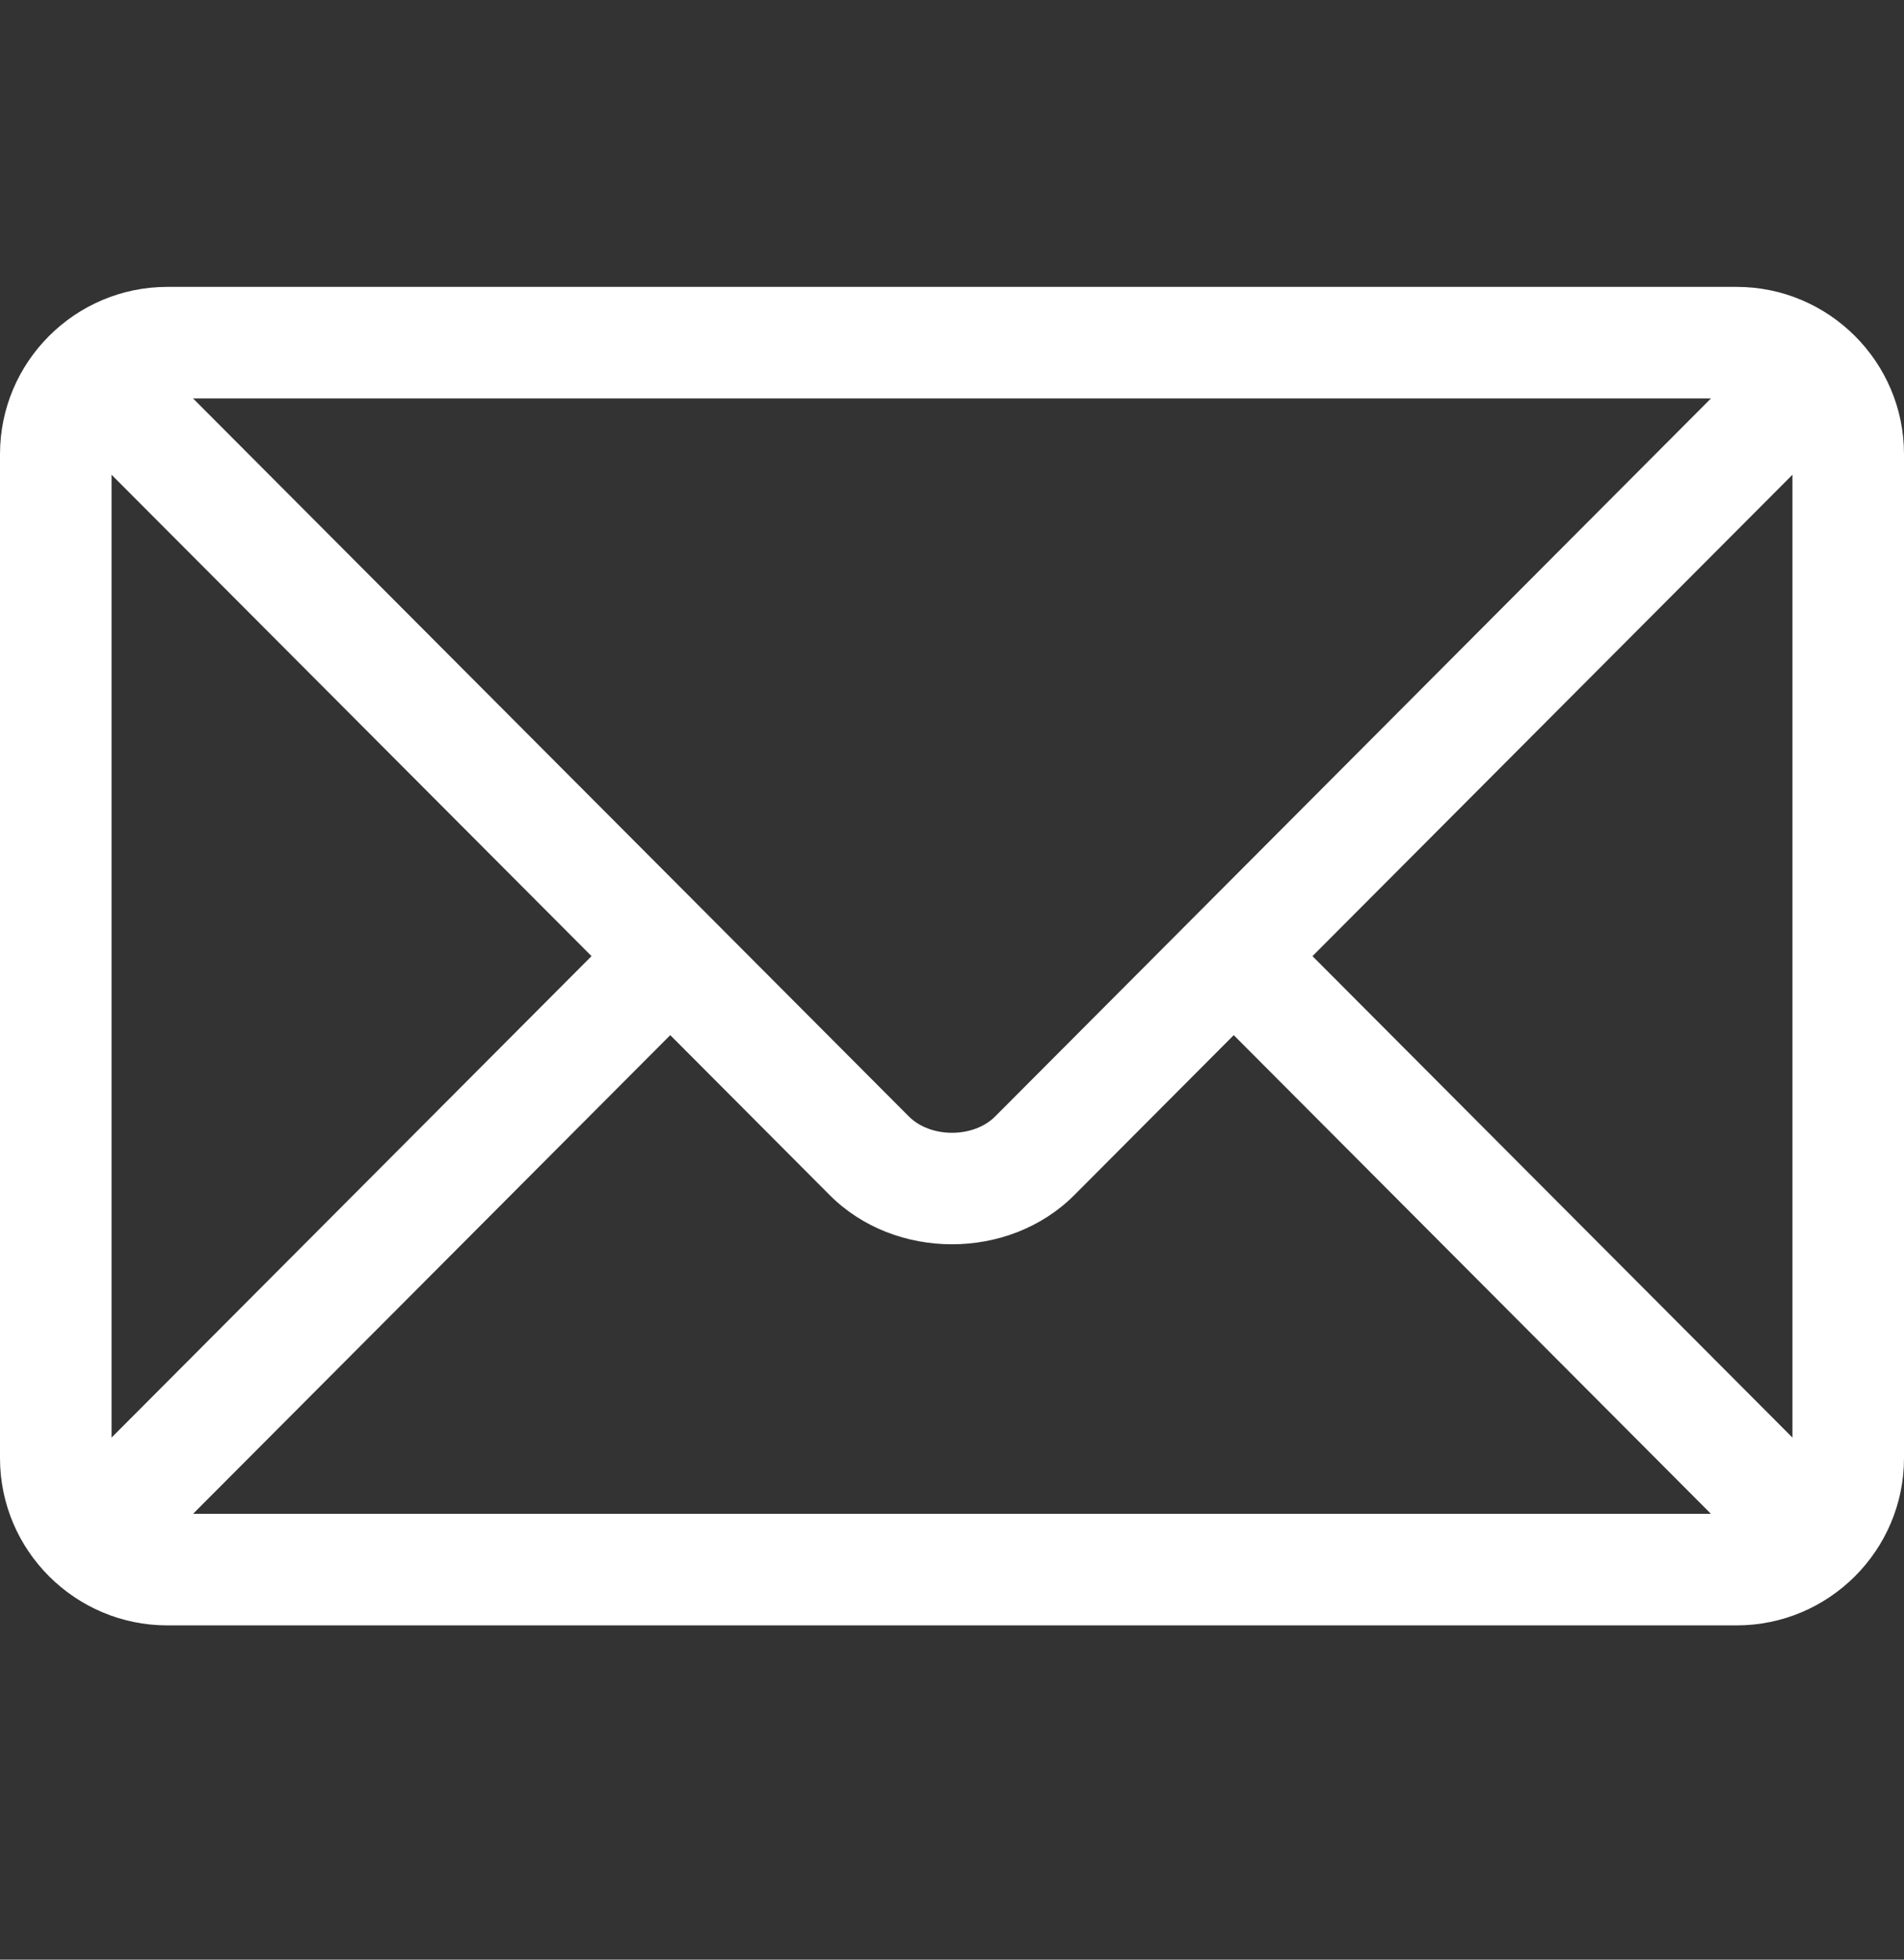 <svg width="34" height="35" viewBox="0 0 34 35" fill="none" xmlns="http://www.w3.org/2000/svg">
<rect x="0" y="0" width="34" height="35" fill="#333333" stroke="none"/>
<path d="M31.012 5.124H2.988C1.344 5.124 0 6.462 0 8.112V26.042C0 27.693 1.345 29.03 2.988 29.03H31.012C32.656 29.03 34 27.692 34 26.042V8.112C34 6.462 32.655 5.124 31.012 5.124ZM30.553 7.116C29.587 8.086 18.238 19.471 17.772 19.939C17.383 20.33 16.618 20.33 16.228 19.939L3.447 7.116H30.553ZM1.992 25.676V8.479L10.563 17.077L1.992 25.676ZM3.447 27.038L11.969 18.488L14.817 21.346C15.984 22.516 18.016 22.516 19.183 21.346L22.031 18.488L30.553 27.038H3.447ZM32.008 25.676L23.437 17.077L32.008 8.479V25.676Z" fill="#FFF"/>
</svg>
